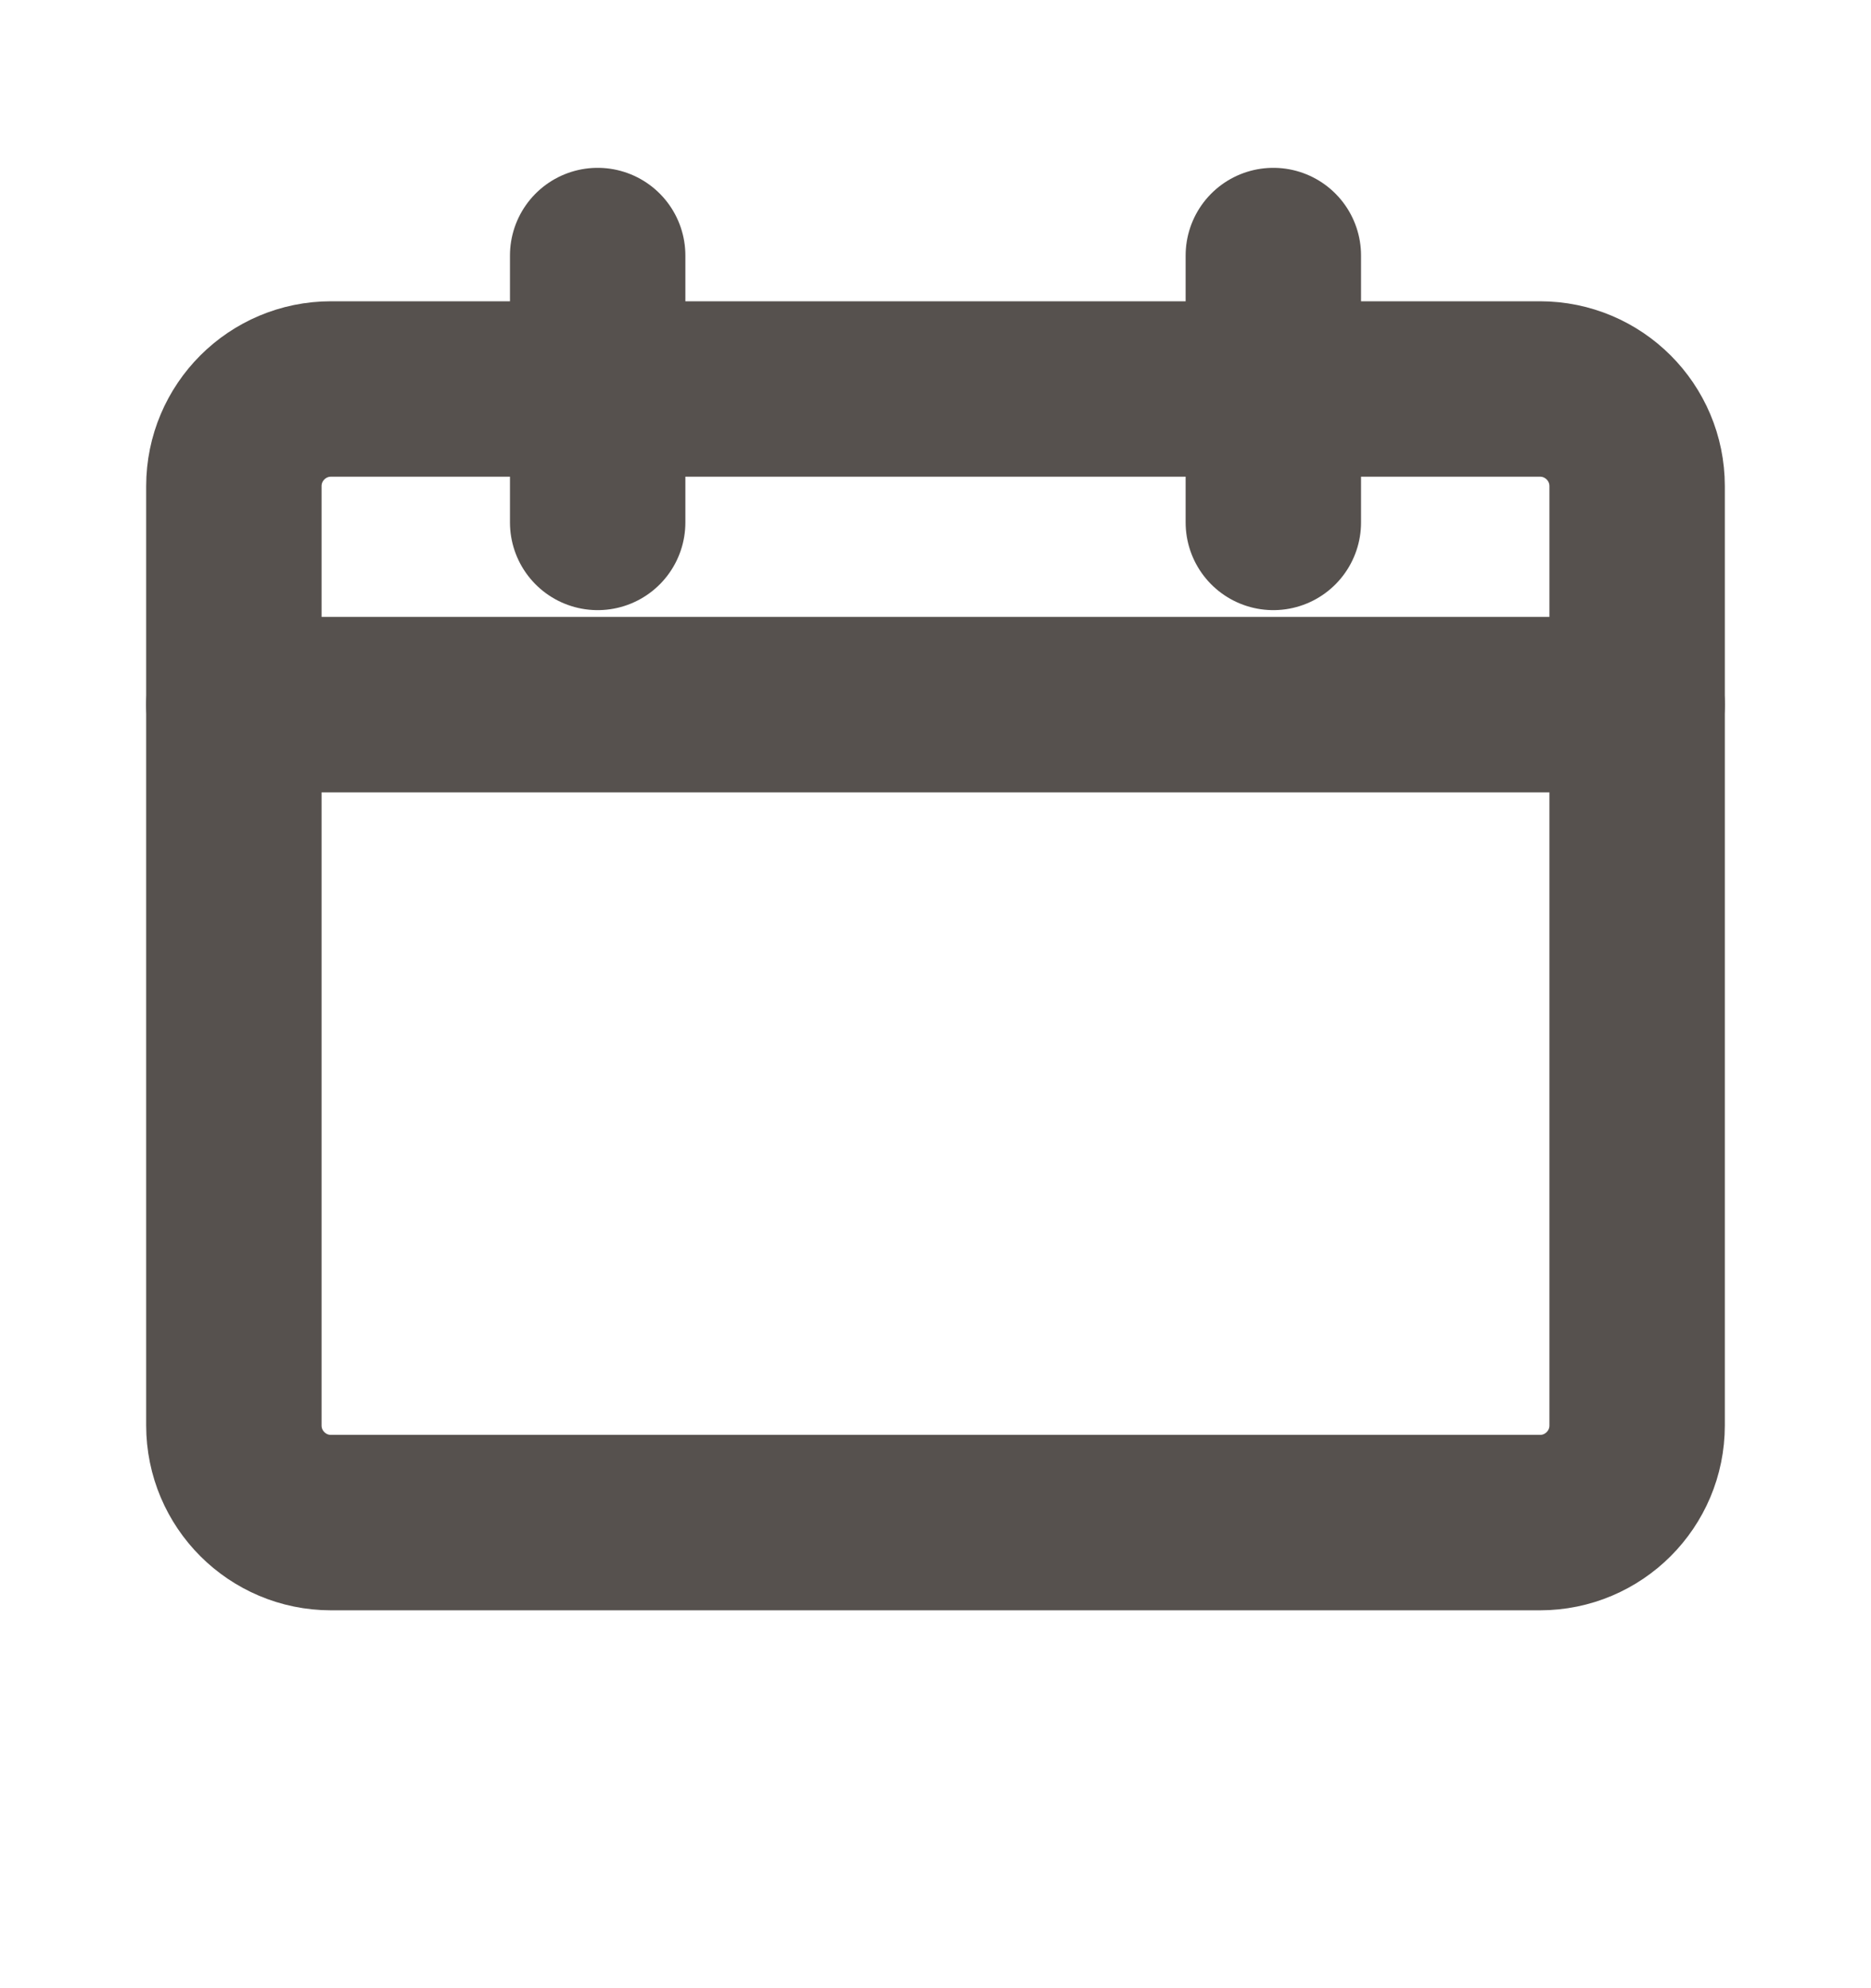 <svg fill="none" height="17" viewBox="0 0 16 17" width="16" xmlns="http://www.w3.org/2000/svg" xmlns:xlink="http://www.w3.org/1999/xlink"><clipPath id="a"><path d="m0 .185h16v16h-16z"/></clipPath><g clip-path="url(#a)" stroke="#56514e" stroke-linecap="round" stroke-linejoin="round" stroke-width="1.5"><path d="m13.169 3.326h-10.338c-.459 0-.831.372-.831.831v8.031c0 .459.372.831.831.831h10.338c.459 0 .831-.372.831-.831v-8.031c0-.459-.372-.831-.831-.831z"/><path d="m5.111 4.467v-2.282"/><path d="m10.889 4.467v-2.282"/><path d="m2 6.025h12"/></g></svg>